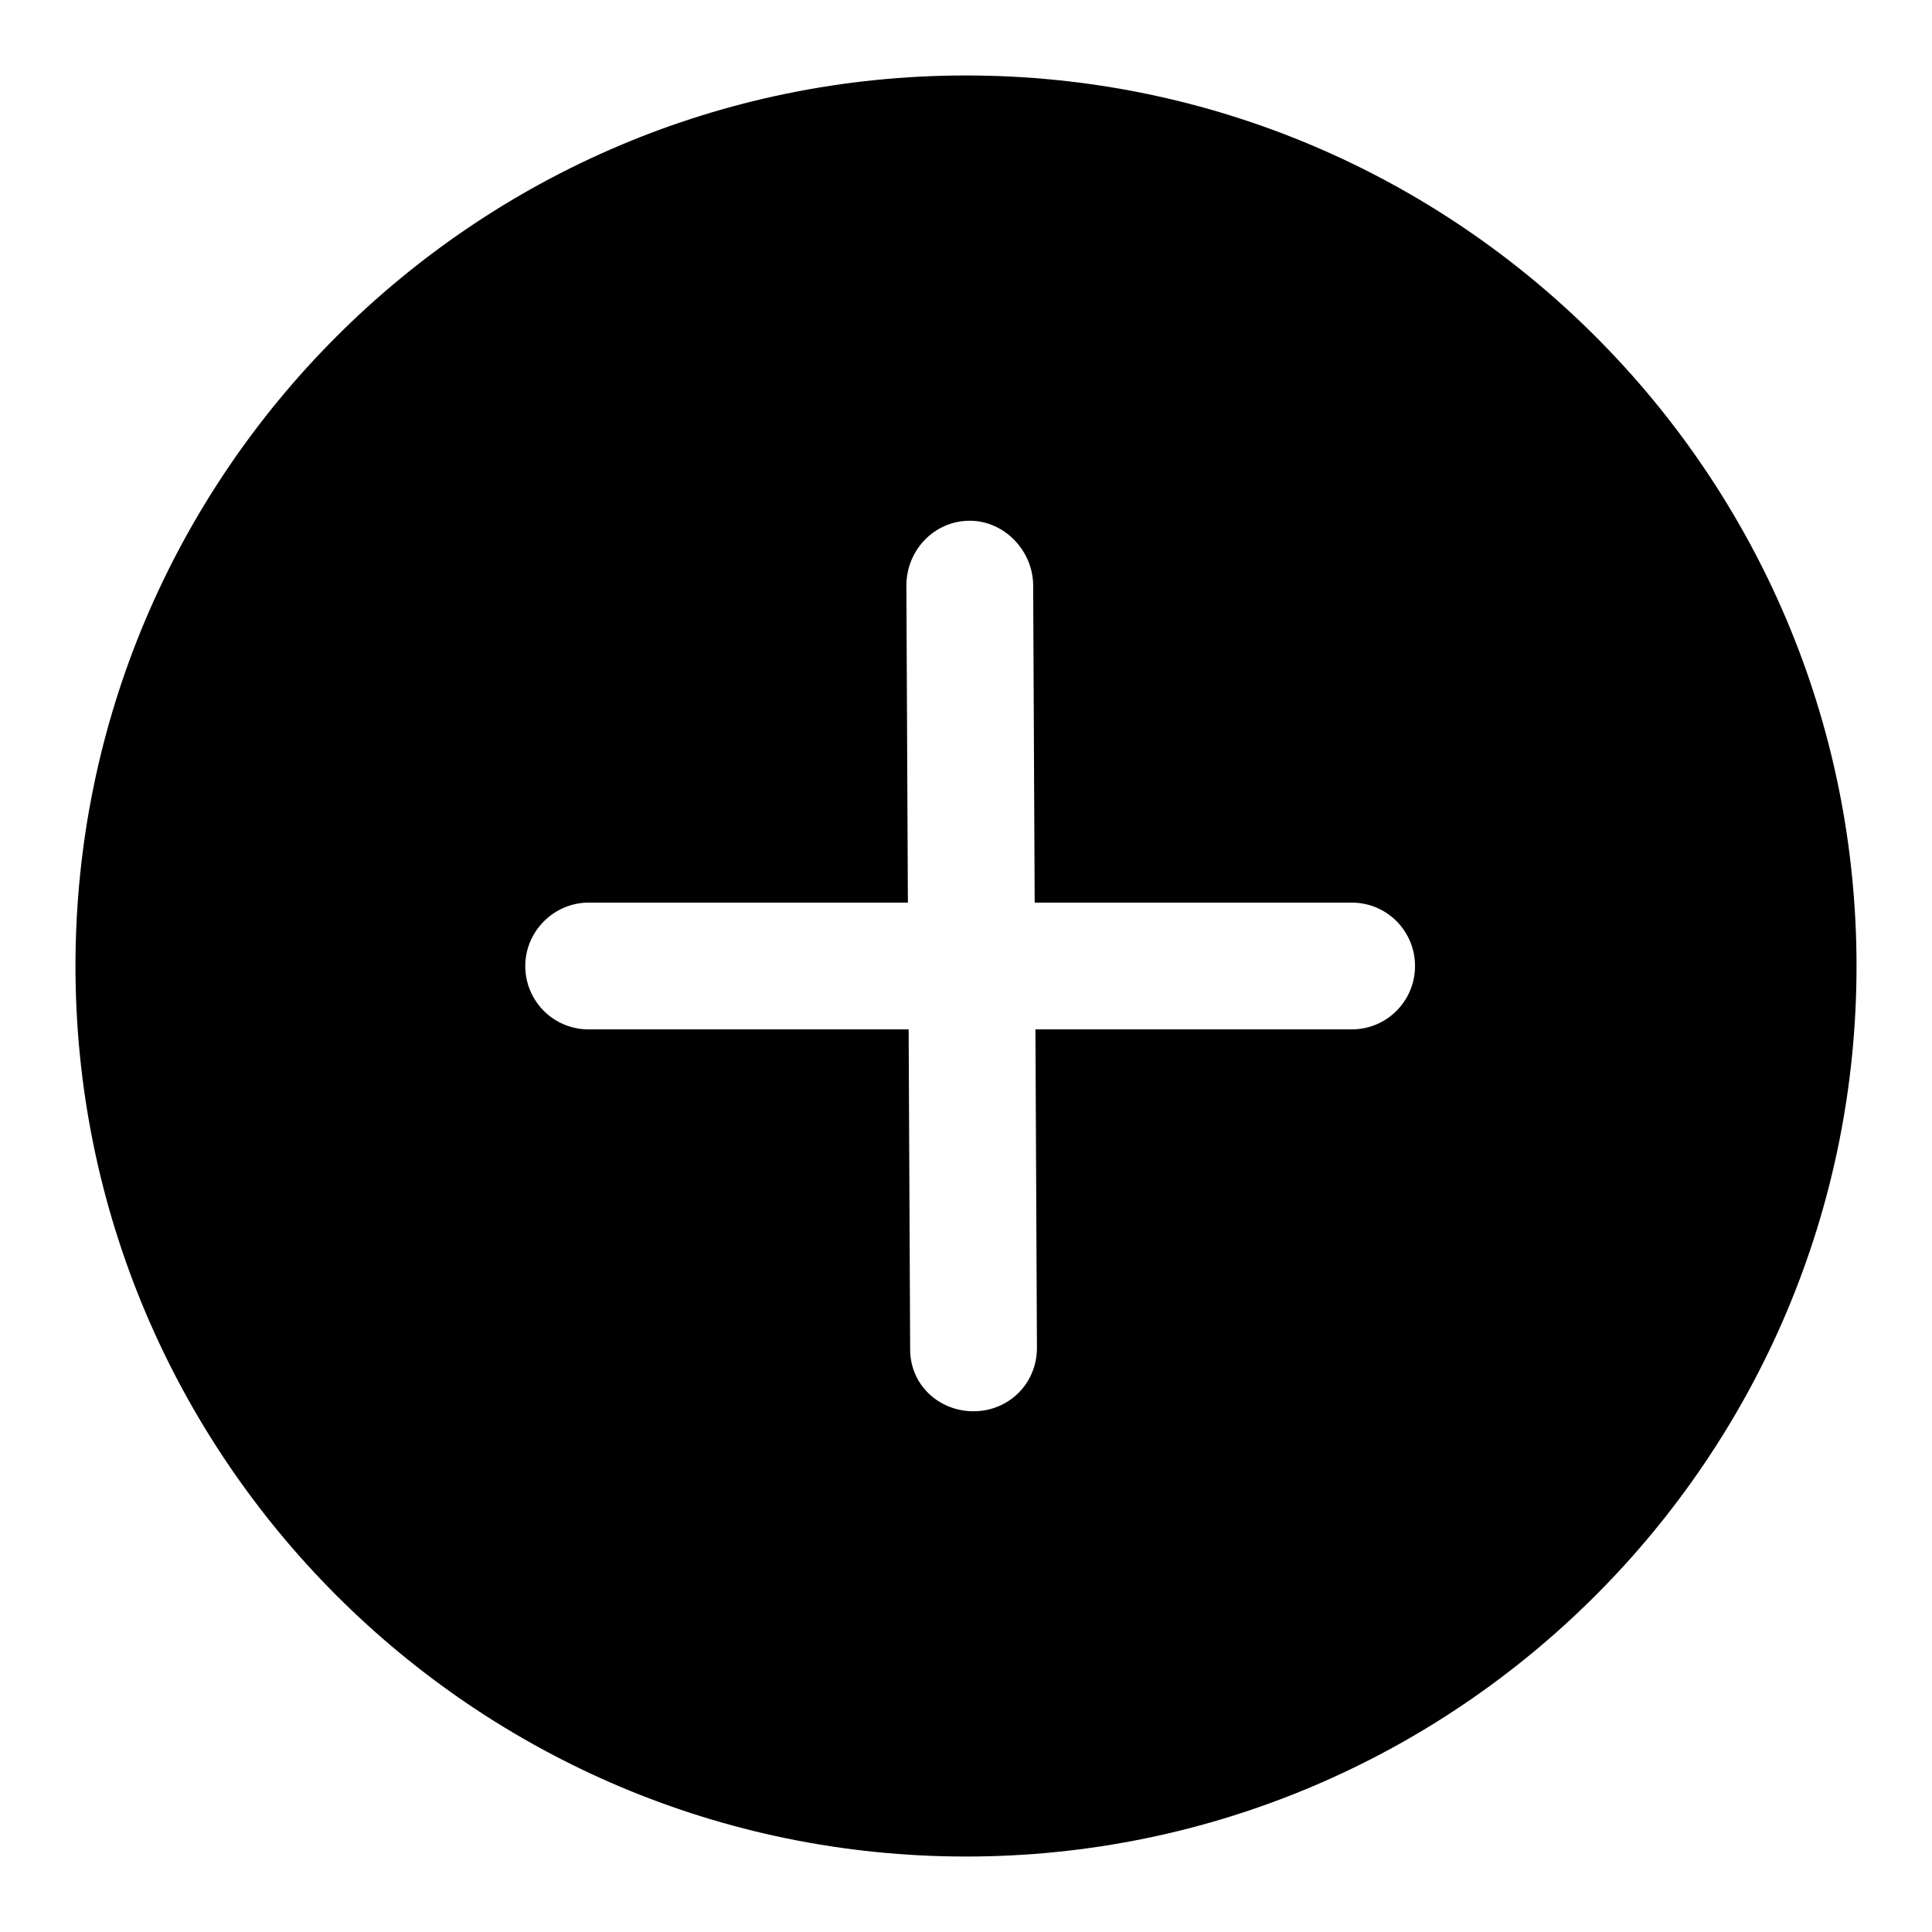 <?xml version="1.0" encoding="utf-8"?>
<!-- Svg Vector Icons : http://www.onlinewebfonts.com/icon -->
<!DOCTYPE svg PUBLIC "-//W3C//DTD SVG 1.1//EN" "http://www.w3.org/Graphics/SVG/1.1/DTD/svg11.dtd">
<svg version="1.1" xmlns="http://www.w3.org/2000/svg" xmlns:xlink="http://www.w3.org/1999/xlink" x="0px" y="0px" viewBox="0 0 256 256" enable-background="new 0 0 256 256" xml:space="preserve">
<g><g><path fill="#000000" d="M128,10C62.9,10,10,62.9,10,128c0,65.1,52.9,118,118,118c65.1,0,118-52.9,118-118C246,62.9,193.1,10,128,10z M179.1,136.4h-41.9l0.2,42.2c0,4.7-3.7,8.4-8.4,8.4H129c-4.6,0-8.4-3.5-8.4-8.2l-0.2-42.4H78c-4.7,0-8.4-3.8-8.4-8.4s3.8-8.4,8.4-8.4h42.3l-0.2-42c0-4.7,3.7-8.6,8.4-8.6h0c4.6,0,8.4,4,8.4,8.6l0.2,42h42c4.7,0,8.4,3.8,8.4,8.4S183.8,136.4,179.1,136.4z"/></g></g>
</svg>